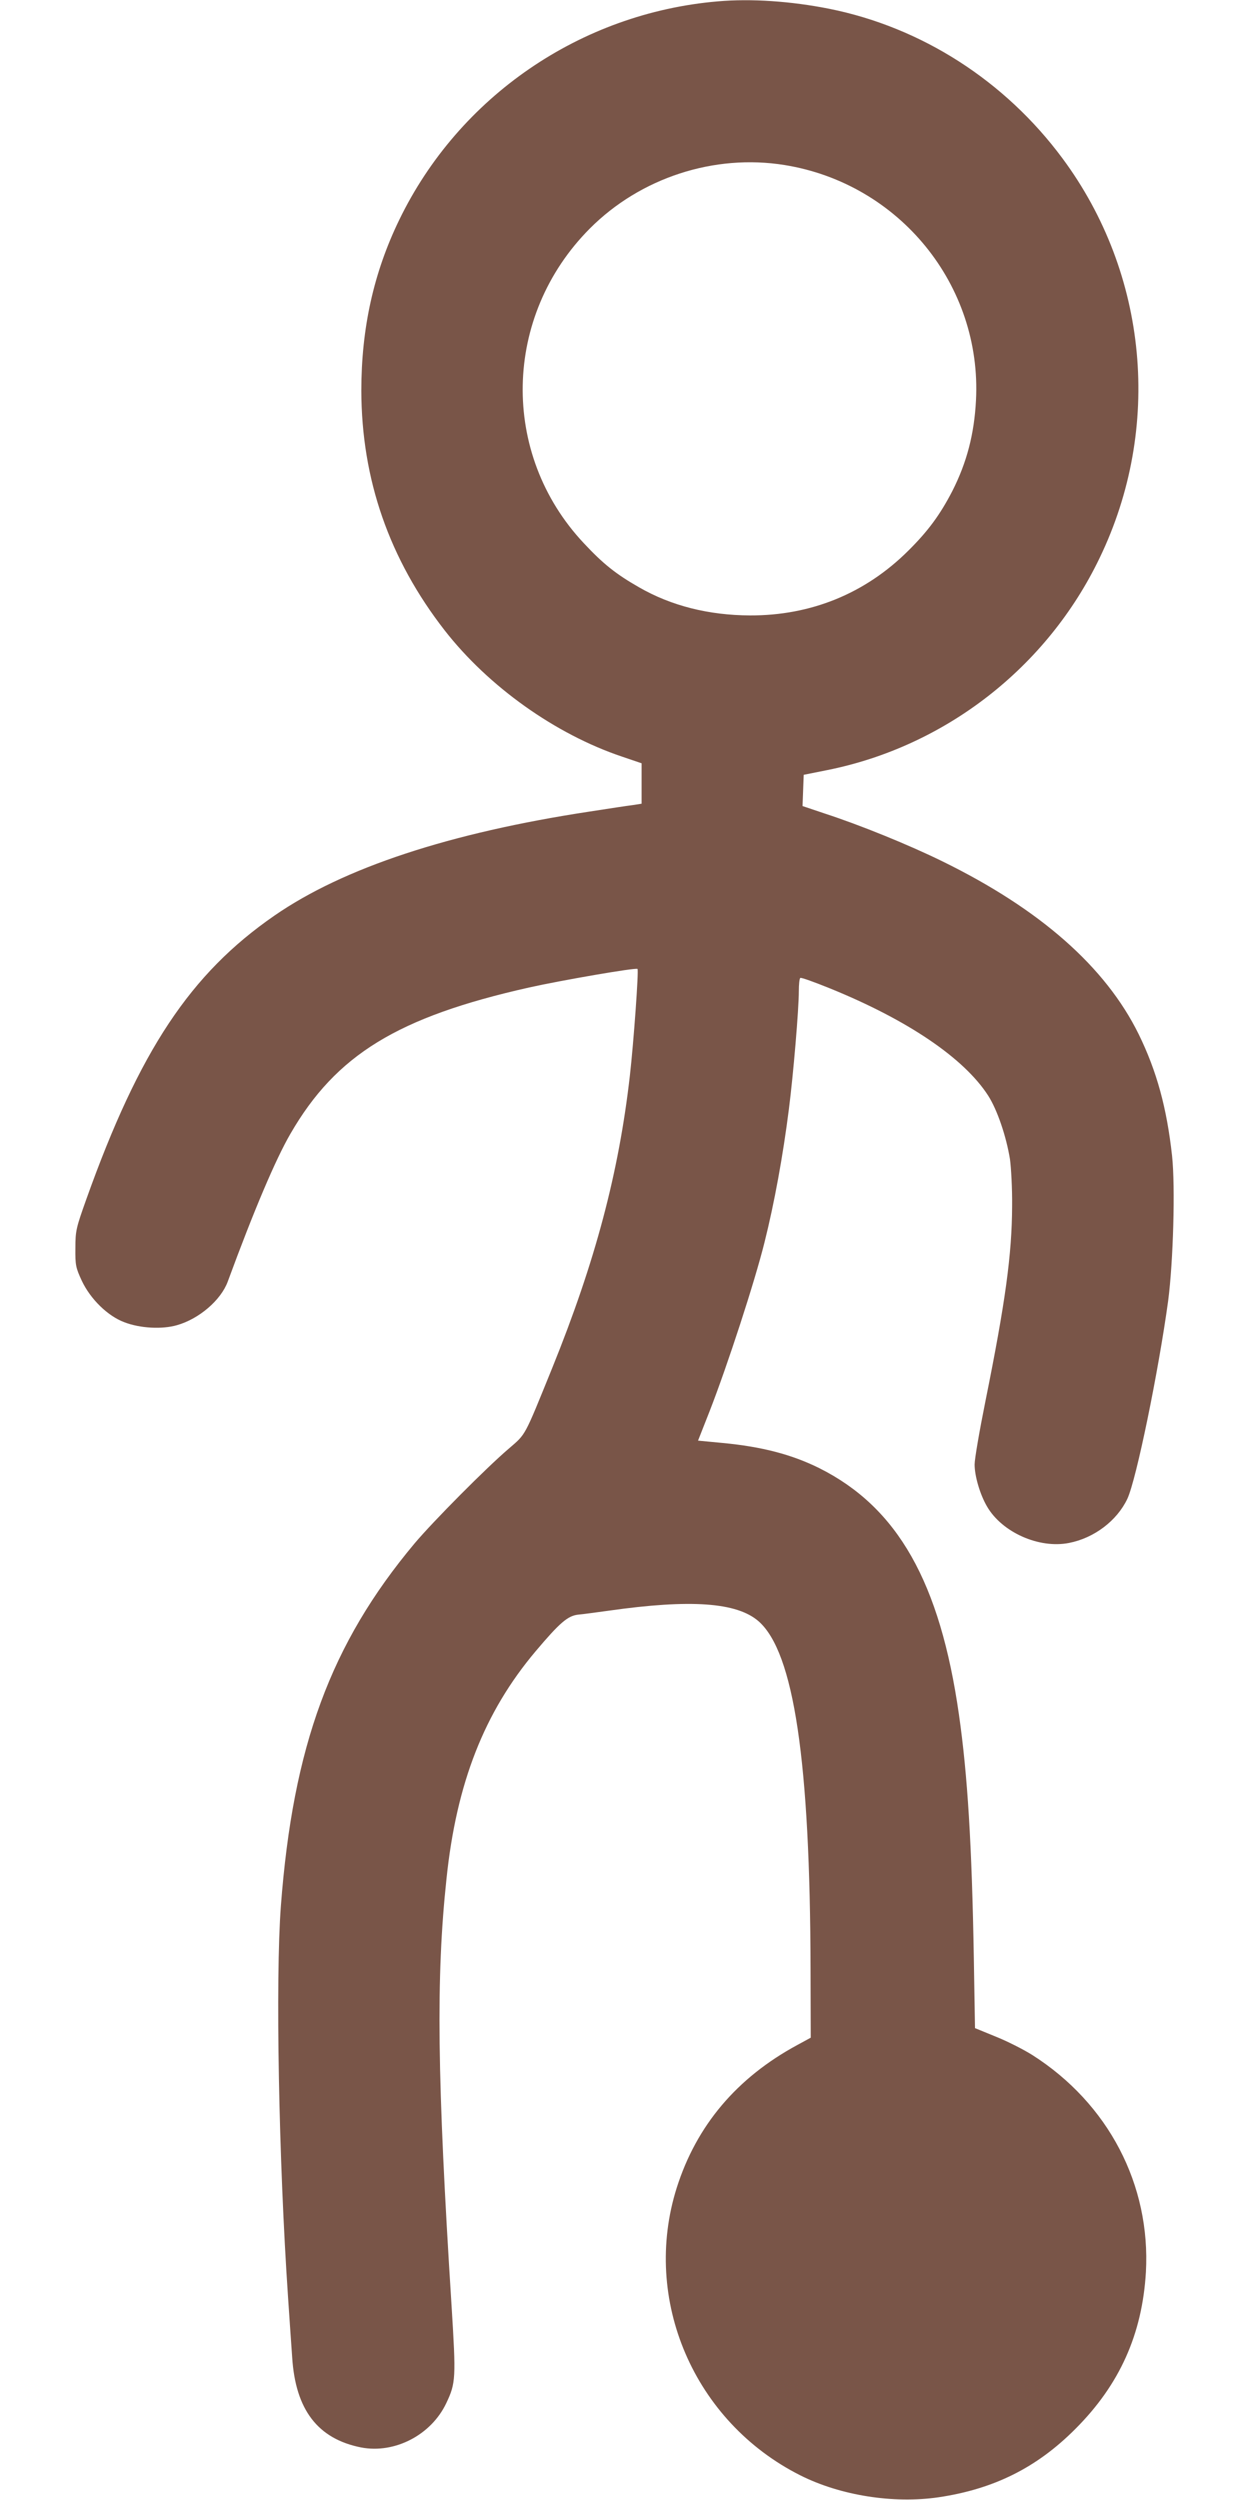 <?xml version="1.0" standalone="no"?>
<!DOCTYPE svg PUBLIC "-//W3C//DTD SVG 20010904//EN"
 "http://www.w3.org/TR/2001/REC-SVG-20010904/DTD/svg10.dtd">
<svg version="1.0" xmlns="http://www.w3.org/2000/svg"
 width="640pt" height="1280pt" viewBox="0 0 640 1280"
 preserveAspectRatio="xMidYMid meet">
<g transform="translate(0,1280) scale(0.1,-0.1)"
fill="#795548" stroke="none">
<path d="M3675 12793 c-702 -60 -1325 -487 -1631 -1119 -131 -270 -194 -555
-194 -874 1 -455 143 -863 427 -1228 224 -287 566 -531 908 -646 l100 -34 0
-103 0 -104 -45 -7 c-25 -3 -124 -18 -220 -33 -718 -109 -1261 -288 -1615
-533 -430 -297 -691 -690 -963 -1452 -52 -146 -56 -161 -56 -250 -1 -88 2
-101 33 -168 44 -93 132 -180 218 -212 80 -31 193 -37 269 -15 113 32 225 128
260 223 135 367 245 626 321 757 234 405 550 598 1222 749 166 37 548 103 555
95 7 -6 -20 -379 -39 -546 -57 -499 -177 -952 -398 -1498 -145 -357 -133 -335
-222 -412 -115 -98 -387 -372 -483 -486 -429 -513 -622 -1037 -684 -1857 -28
-376 -11 -1300 37 -2005 8 -116 17 -253 21 -305 17 -268 131 -417 353 -461
172 -33 359 64 436 227 49 103 50 128 27 499 -74 1167 -80 1681 -26 2185 51
491 194 854 456 1165 124 147 165 182 218 188 25 2 95 12 155 20 421 60 658
43 769 -54 181 -159 264 -717 266 -1783 l1 -349 -68 -37 c-311 -168 -517 -413
-618 -731 -181 -573 88 -1199 633 -1473 205 -103 476 -146 708 -112 282 42
502 151 700 350 227 227 342 485 361 802 25 448 -192 864 -581 1112 -46 29
-131 72 -189 95 l-105 43 -6 359 c-10 581 -32 937 -76 1245 -97 680 -314 1062
-715 1263 -141 70 -294 110 -495 129 l-126 12 59 150 c92 236 231 663 281 864
51 203 95 446 125 682 23 179 51 513 51 605 0 35 3 66 8 68 4 3 71 -21 150
-53 399 -162 687 -357 811 -549 47 -73 93 -209 112 -326 6 -44 12 -152 11
-240 -1 -248 -34 -490 -137 -1001 -30 -149 -55 -294 -55 -322 0 -60 28 -155
64 -216 77 -132 266 -216 419 -186 129 25 246 114 299 226 46 98 160 655 209
1014 26 199 37 583 20 742 -27 245 -78 433 -171 623 -170 345 -505 640 -1005
885 -171 84 -419 185 -603 245 l-113 38 3 80 3 80 120 24 c605 121 1126 526
1395 1086 322 667 248 1455 -190 2046 -294 397 -721 671 -1194 766 -196 39
-400 53 -571 38z m342 -838 c588 -95 1011 -615 980 -1205 -9 -173 -47 -318
-121 -464 -63 -122 -125 -206 -226 -306 -220 -219 -498 -332 -810 -331 -211 1
-403 49 -568 144 -119 68 -184 120 -283 226 -429 457 -415 1163 31 1611 259
260 637 383 997 325z"/>
</g>
</svg>
